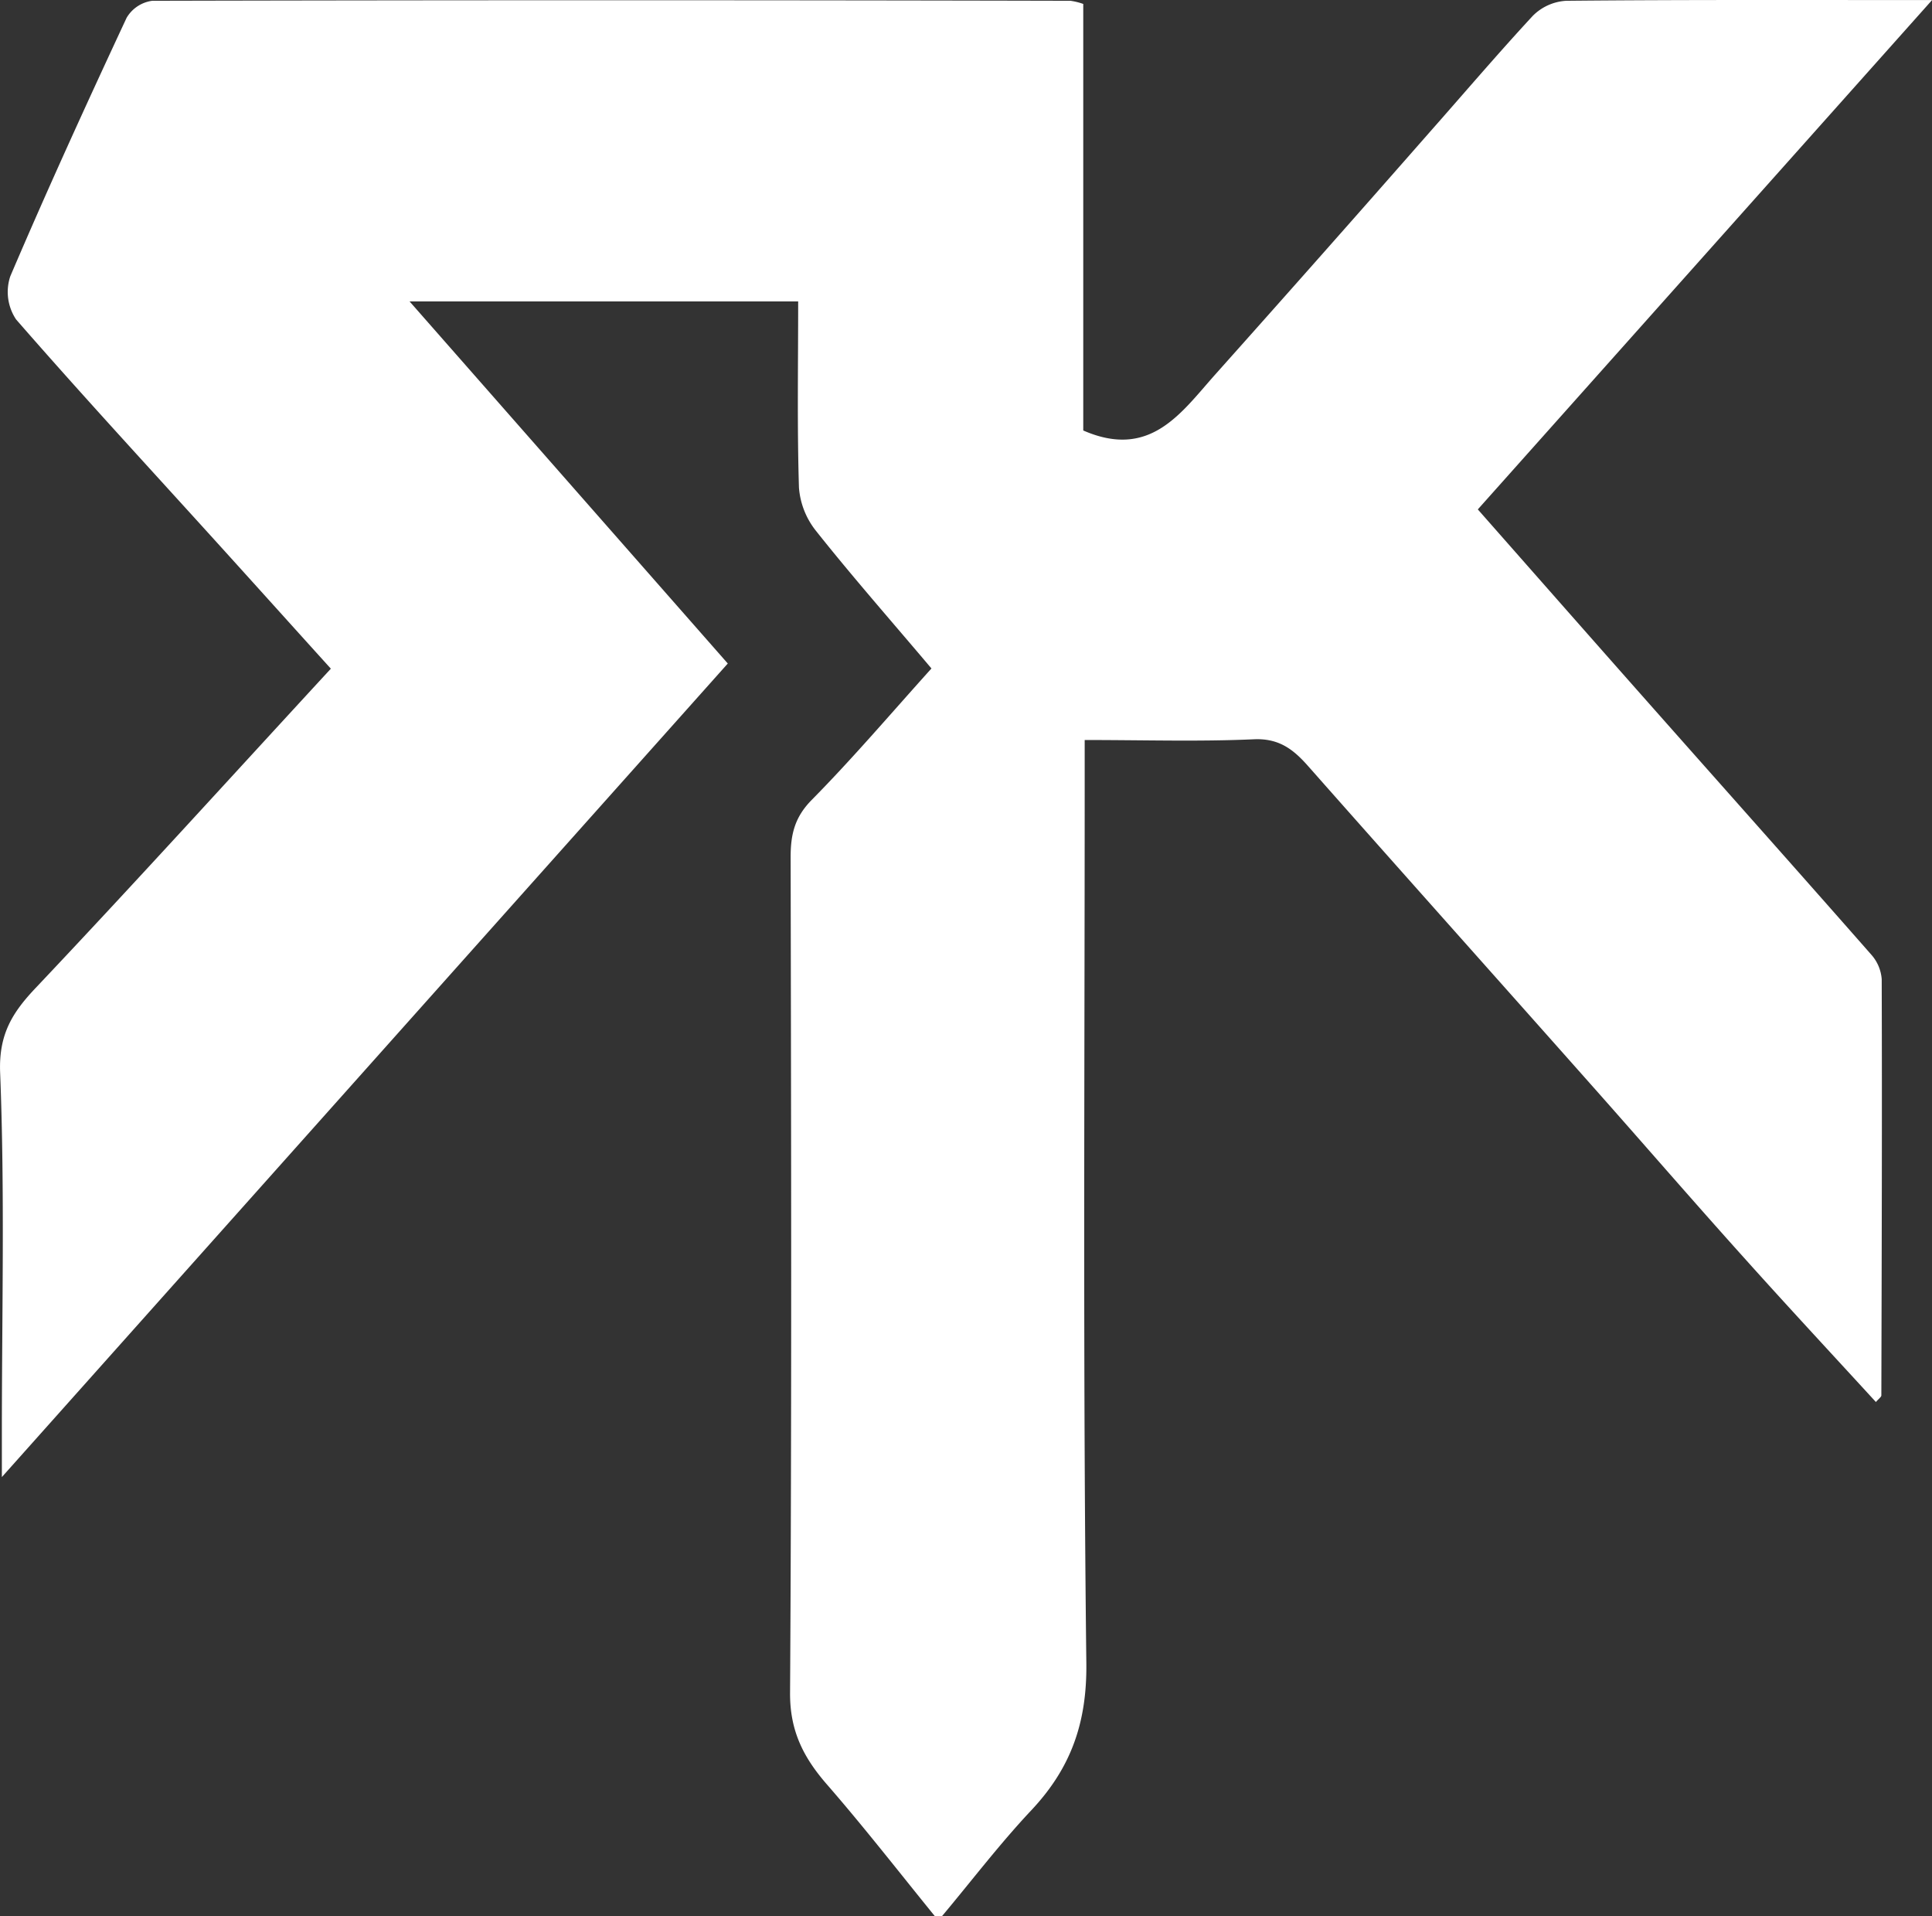<svg viewBox="0 0 269.31 267.08" xmlns="http://www.w3.org/2000/svg"><rect x="0" y="0" width="269.31" height="267.08" fill="#333333" stroke="none"/><g data-name="Calque 2" id="Calque_2"><g data-name="Calque 1" id="Calque_1-2"><path style="fill:#fff" d="M130.32,267.08c-5-6.15-9.87-12.42-15.07-18.39-3.26-3.75-5.16-7.46-5.12-12.77.24-38.82.15-77.64.08-116.46,0-3.14.55-5.54,2.92-7.95,5.7-5.77,11-12,16.71-18.34-5.53-6.55-11-12.76-16.12-19.21a11,11,0,0,1-2.35-6c-.26-8.47-.11-16.95-.11-25.95H57.09l44.36,50.47L.26,205.87v-6.33c0-16.66.42-33.34-.24-50-.22-5.45,1.74-8.48,5.1-12,13.71-14.5,27.12-29.29,41-44.34C40.78,87.3,35.37,81.28,29.93,75.28,20.67,65.06,11.3,54.92,2.24,44.52a6.9,6.9,0,0,1-.81-6C6.6,26.41,12.08,14.42,17.65,2.48A4.9,4.9,0,0,1,21.22.11q64-.15,128,0A9,9,0,0,1,151,.55V60c9.38,4.09,13.67-2.52,18.43-7.84q14.92-16.71,29.71-33.57c4.83-5.46,9.54-11,14.51-16.37A7.15,7.15,0,0,1,218.32.11c16.49-.16,33-.1,51-.1L206,71c7.93,9,15.68,17.81,23.47,26.61,10.45,11.81,20.95,23.58,31.36,35.43a5.78,5.78,0,0,1,1.47,3.44c.06,19.32,0,38.65-.05,58,0,.23-.36.46-.76.93-6.14-6.7-12.31-13.33-18.35-20.07-7.2-8-14.27-16.19-21.44-24.26-13.11-14.78-26.28-29.51-39.37-44.32-2.06-2.33-4.06-3.88-7.56-3.72-7.61.34-15.26.1-23.57.1v6.21c0,40.82-.25,81.64.23,122.46.1,8.34-2.17,14.65-7.67,20.5-4.4,4.68-8.32,9.83-12.46,14.77Z"></path></g></g></svg>